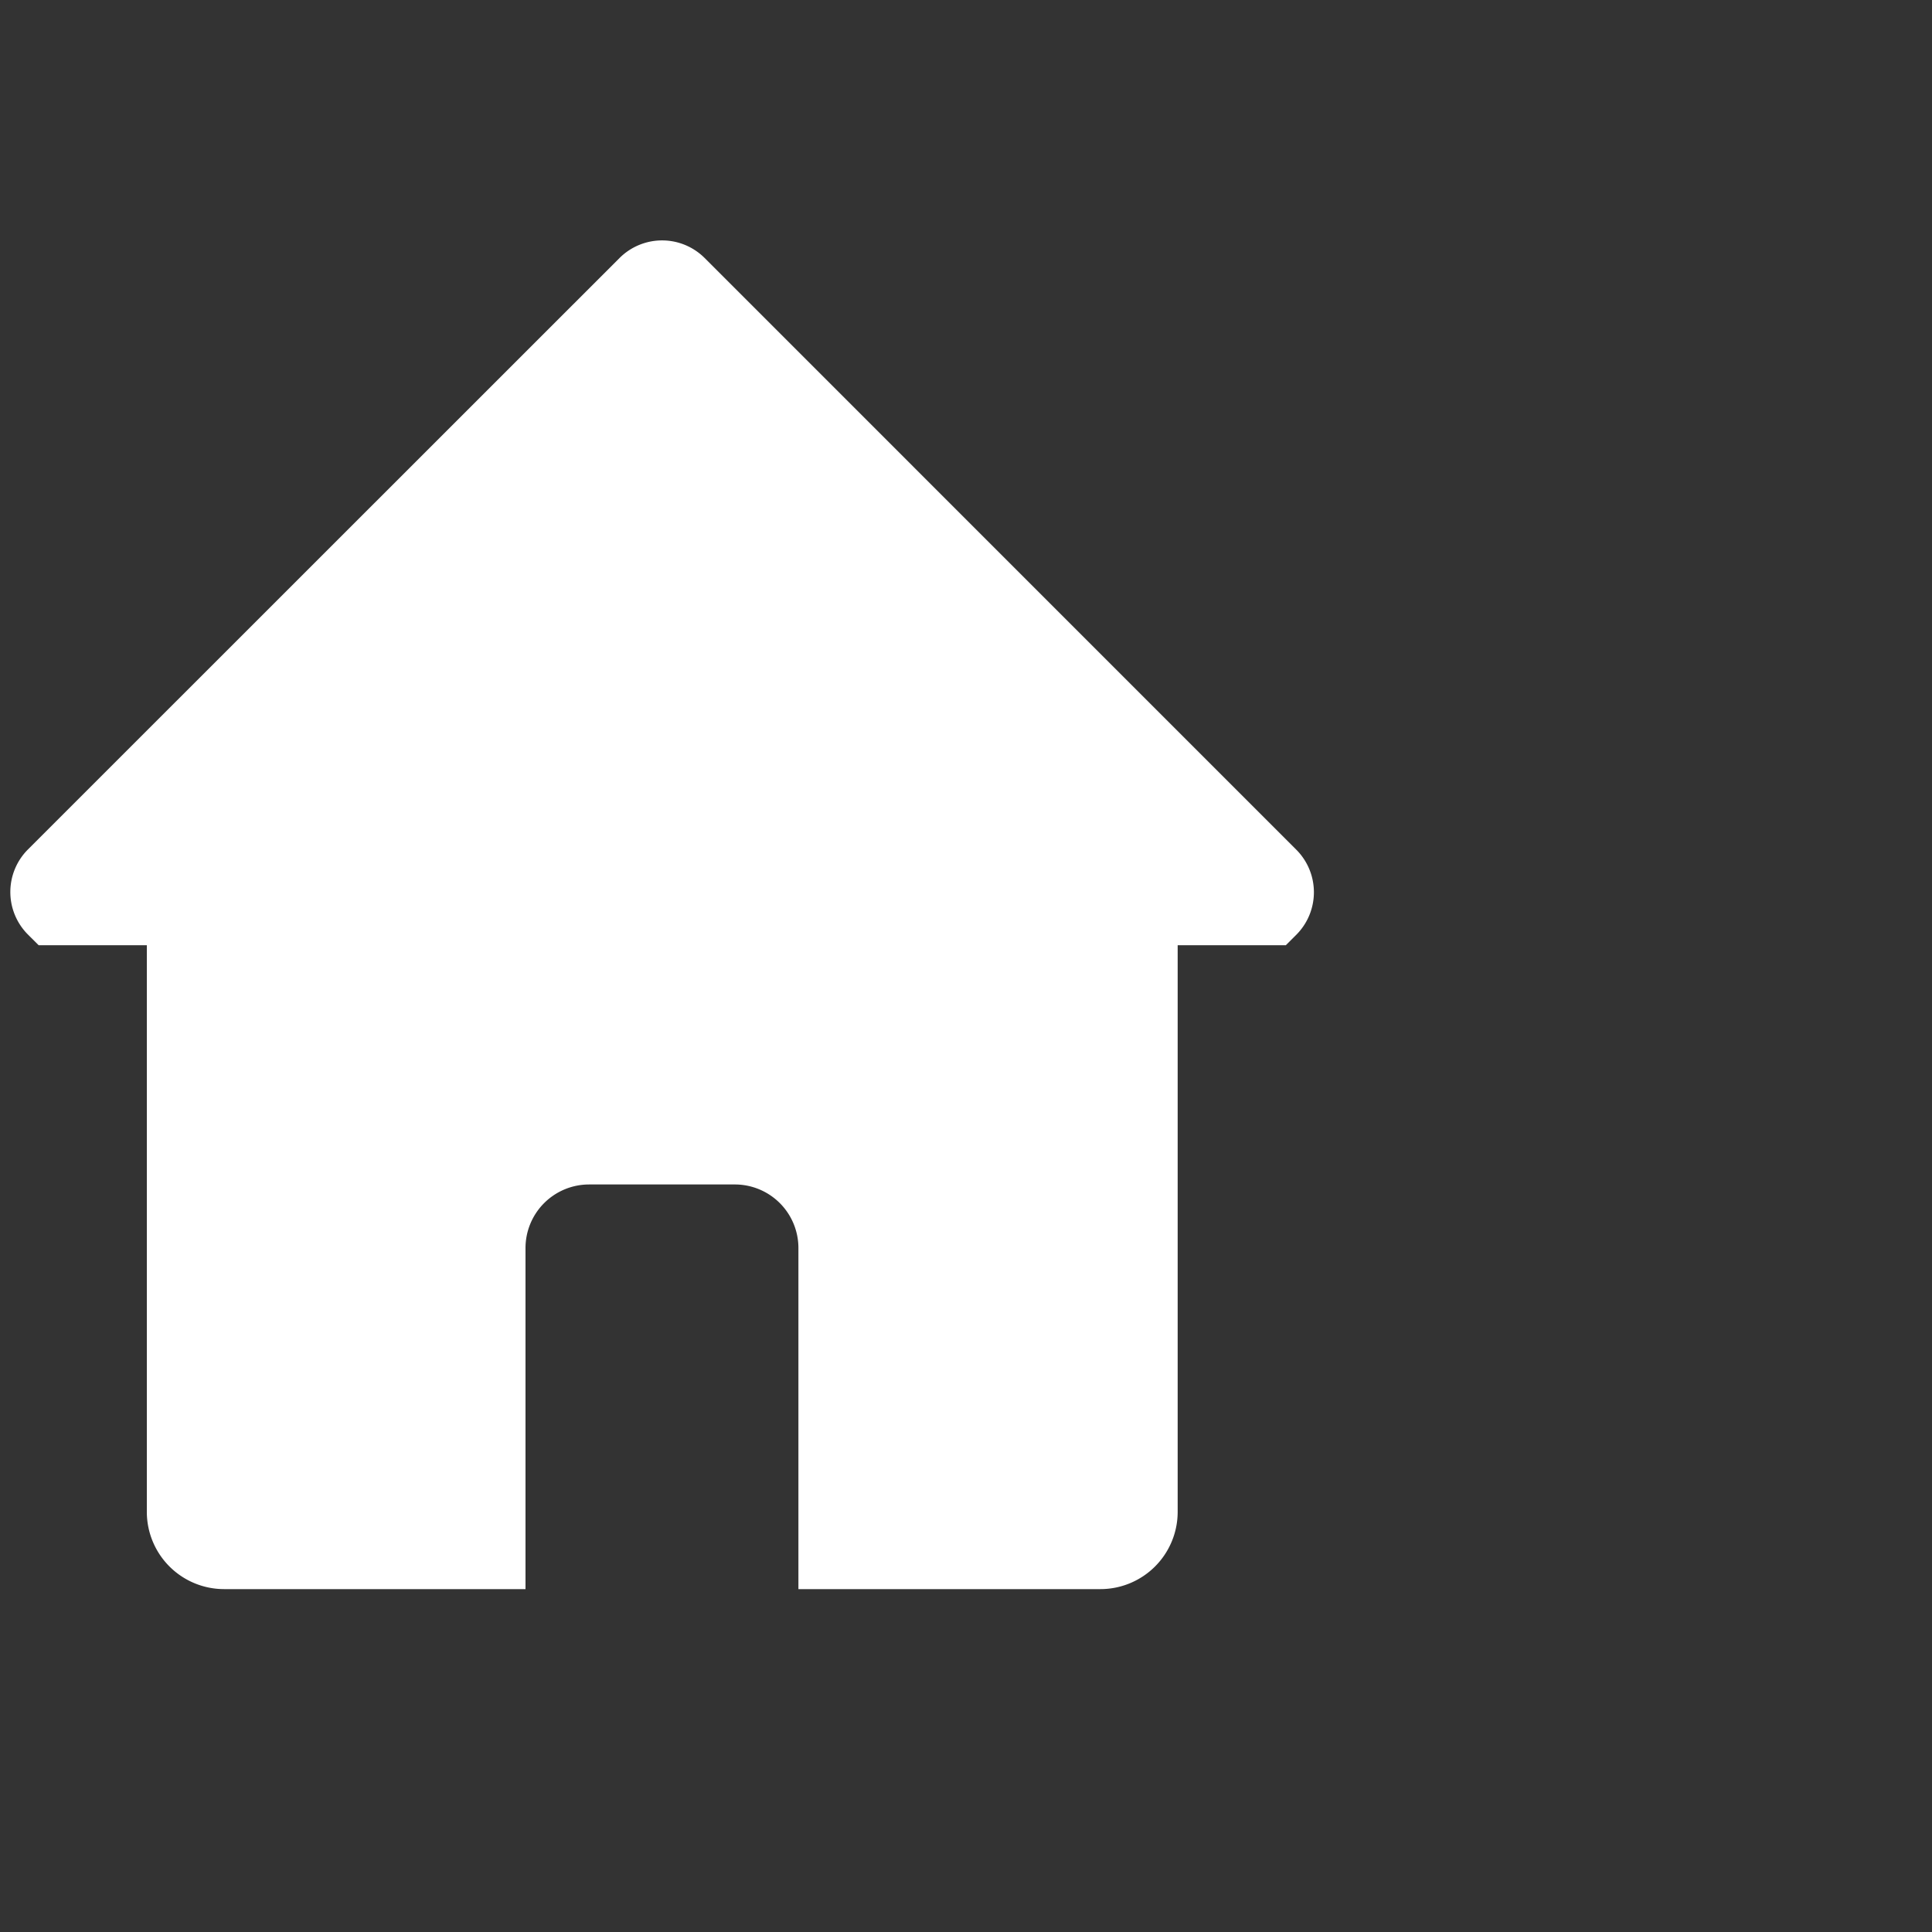 <svg id="home" xmlns="http://www.w3.org/2000/svg" viewBox="0 0 500 500"><rect x="0" y="0" width="500" height="500" fill="#333333" stroke="none"/><defs><style>.cls-1{fill:#fff;}</style></defs><title>home_white</title><path class="cls-1" d="M335.43,219.85,182.35,66.76a15.59,15.59,0,0,0-22,0L7.22,219.85a15.58,15.58,0,0,0,0,22L10,244.62h28v146.7a20,20,0,0,0,19.95,19.94H136V323a16.46,16.46,0,0,1,16.45-16.46h37.71A16.45,16.45,0,0,1,206.63,323v88.26h78.15a20,20,0,0,0,20-19.94V244.62h28l2.73-2.73A15.58,15.58,0,0,0,335.43,219.85Z"/></svg>